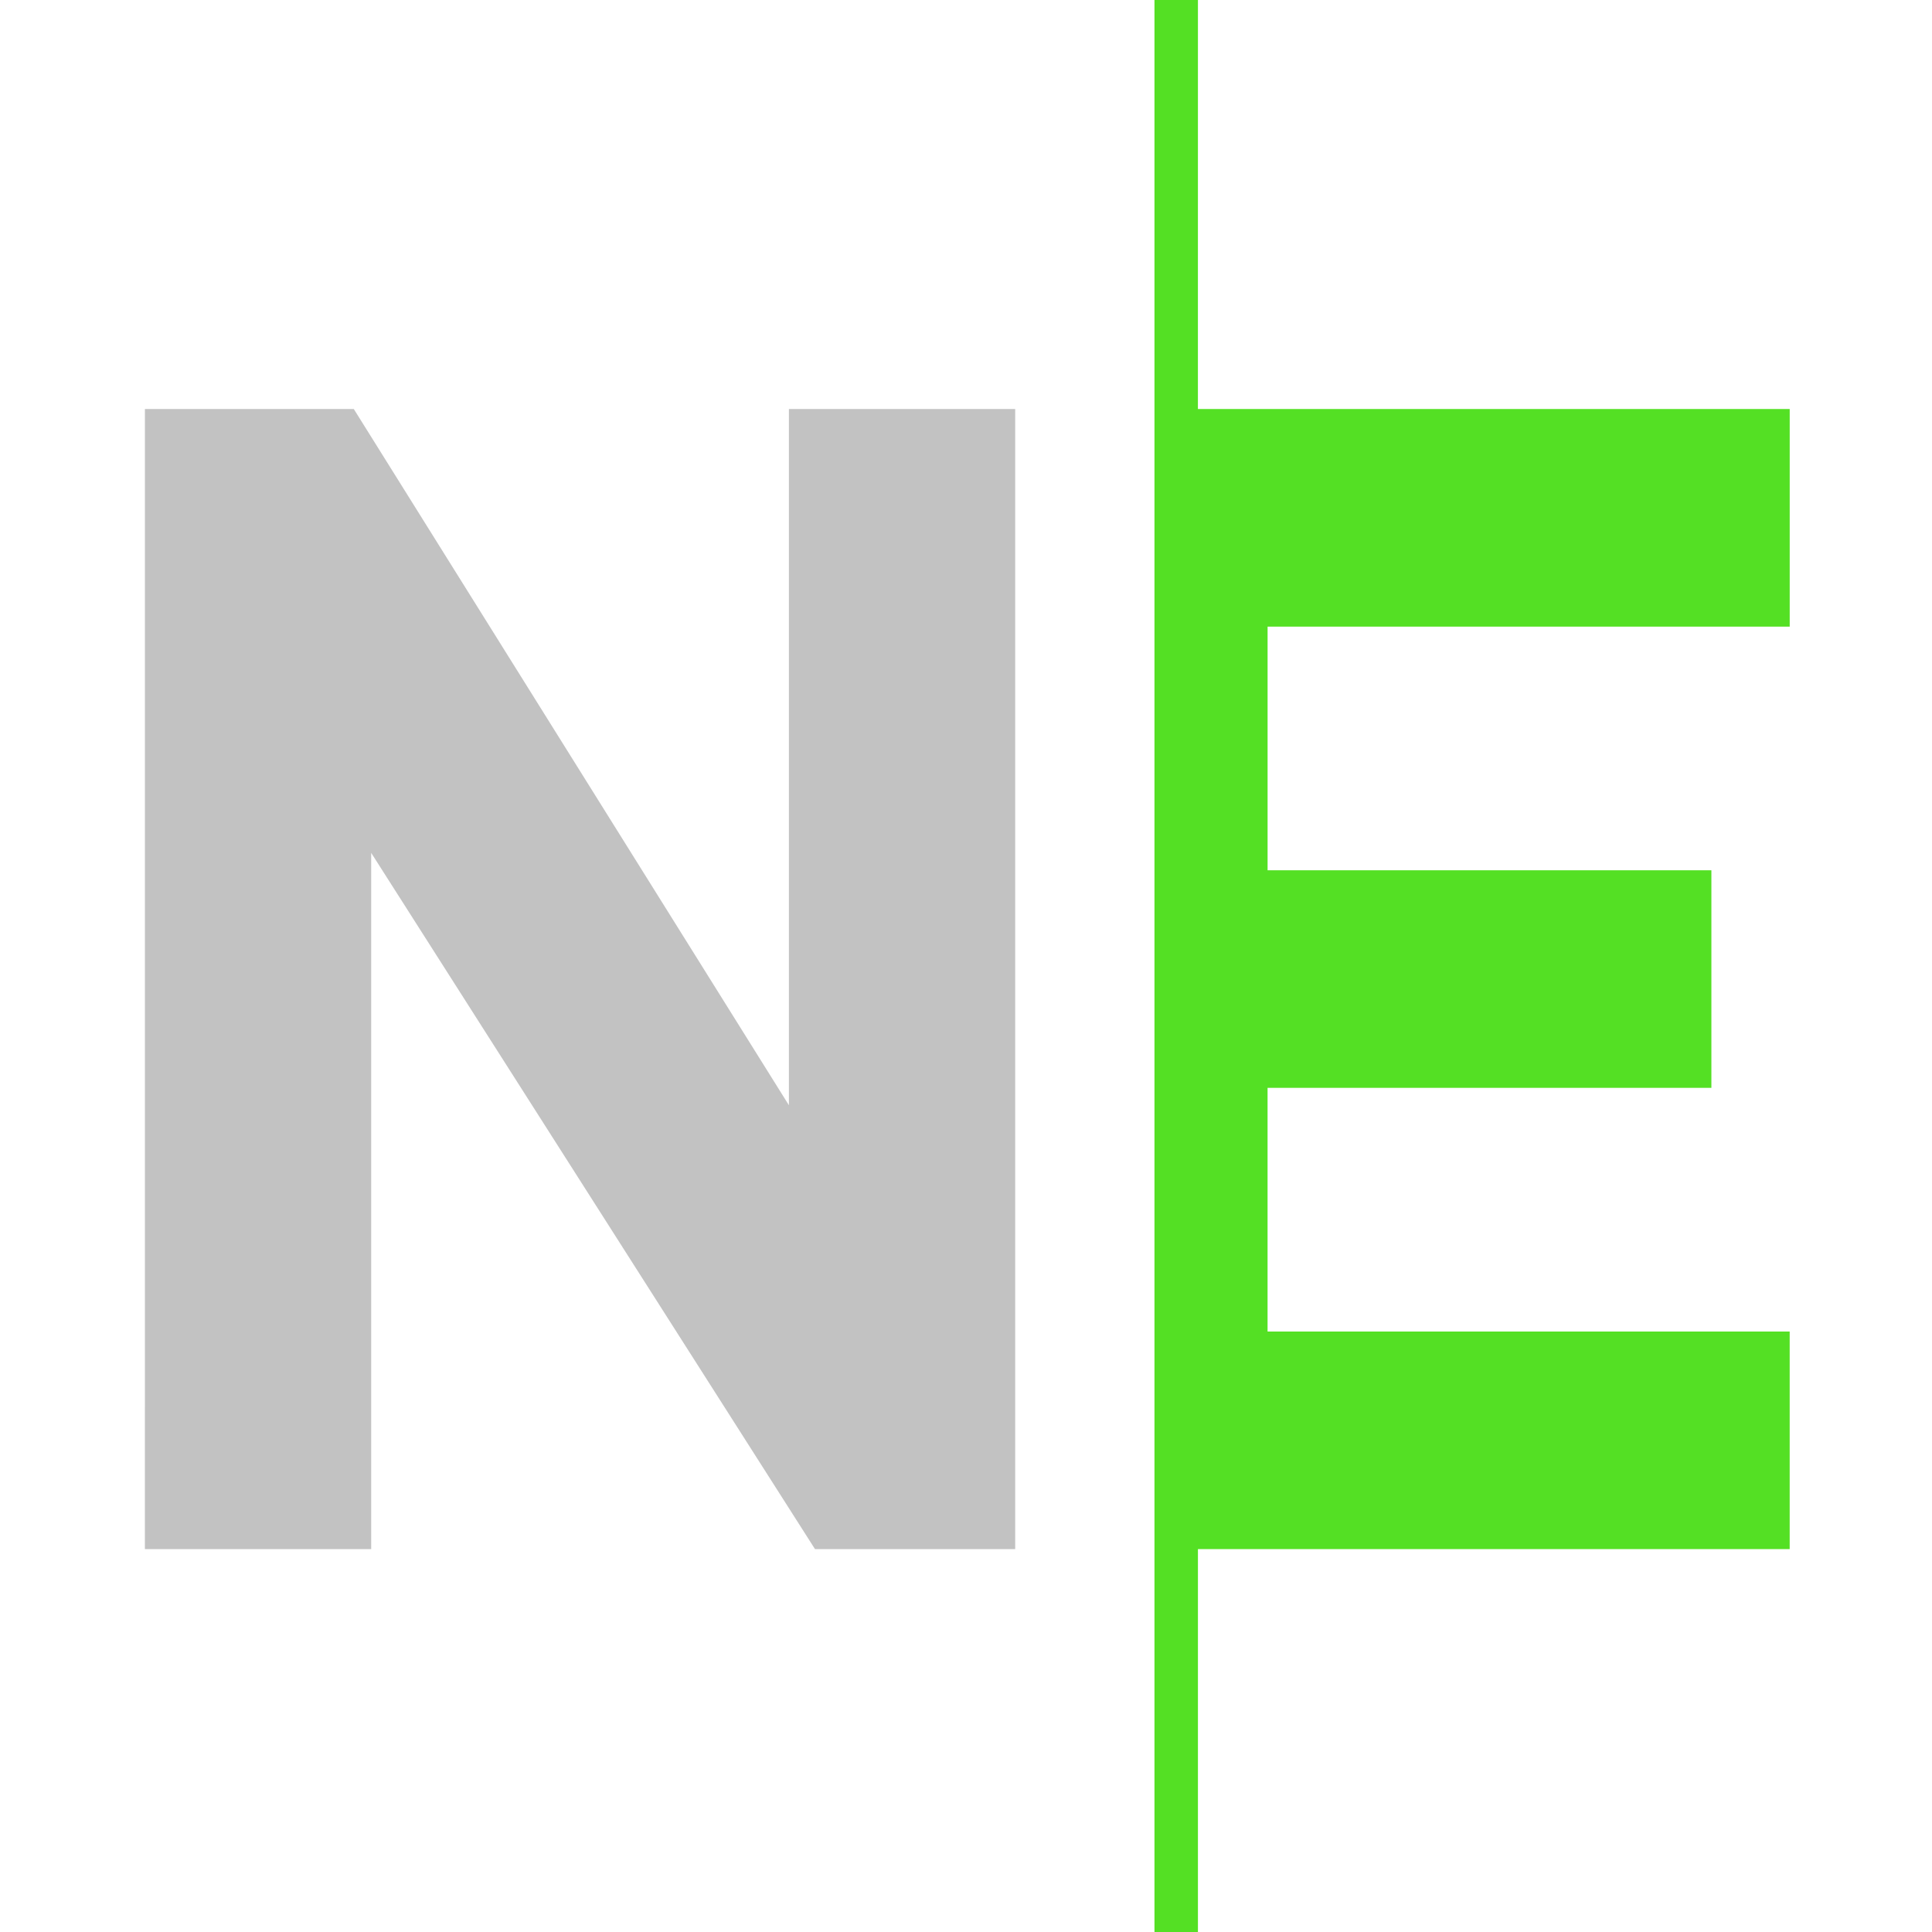<svg width="80" height="80" viewBox="0 0 80 80" fill="none" xmlns="http://www.w3.org/2000/svg">
<path d="M49.603 16.937H74.108V25.947H52.488V36.037H70.865V45.045H52.487V55.135H74.107V64.145H49.604V80H47.804V0H49.604L49.603 16.937Z" fill="#54E024"/>
<path d="M6.001 16.937H14.65L32.667 45.766V16.937H42.037V64.145H33.747L15.37 35.315V64.145H6L6.001 16.937Z" fill="#C2C2C2"/>
</svg>
